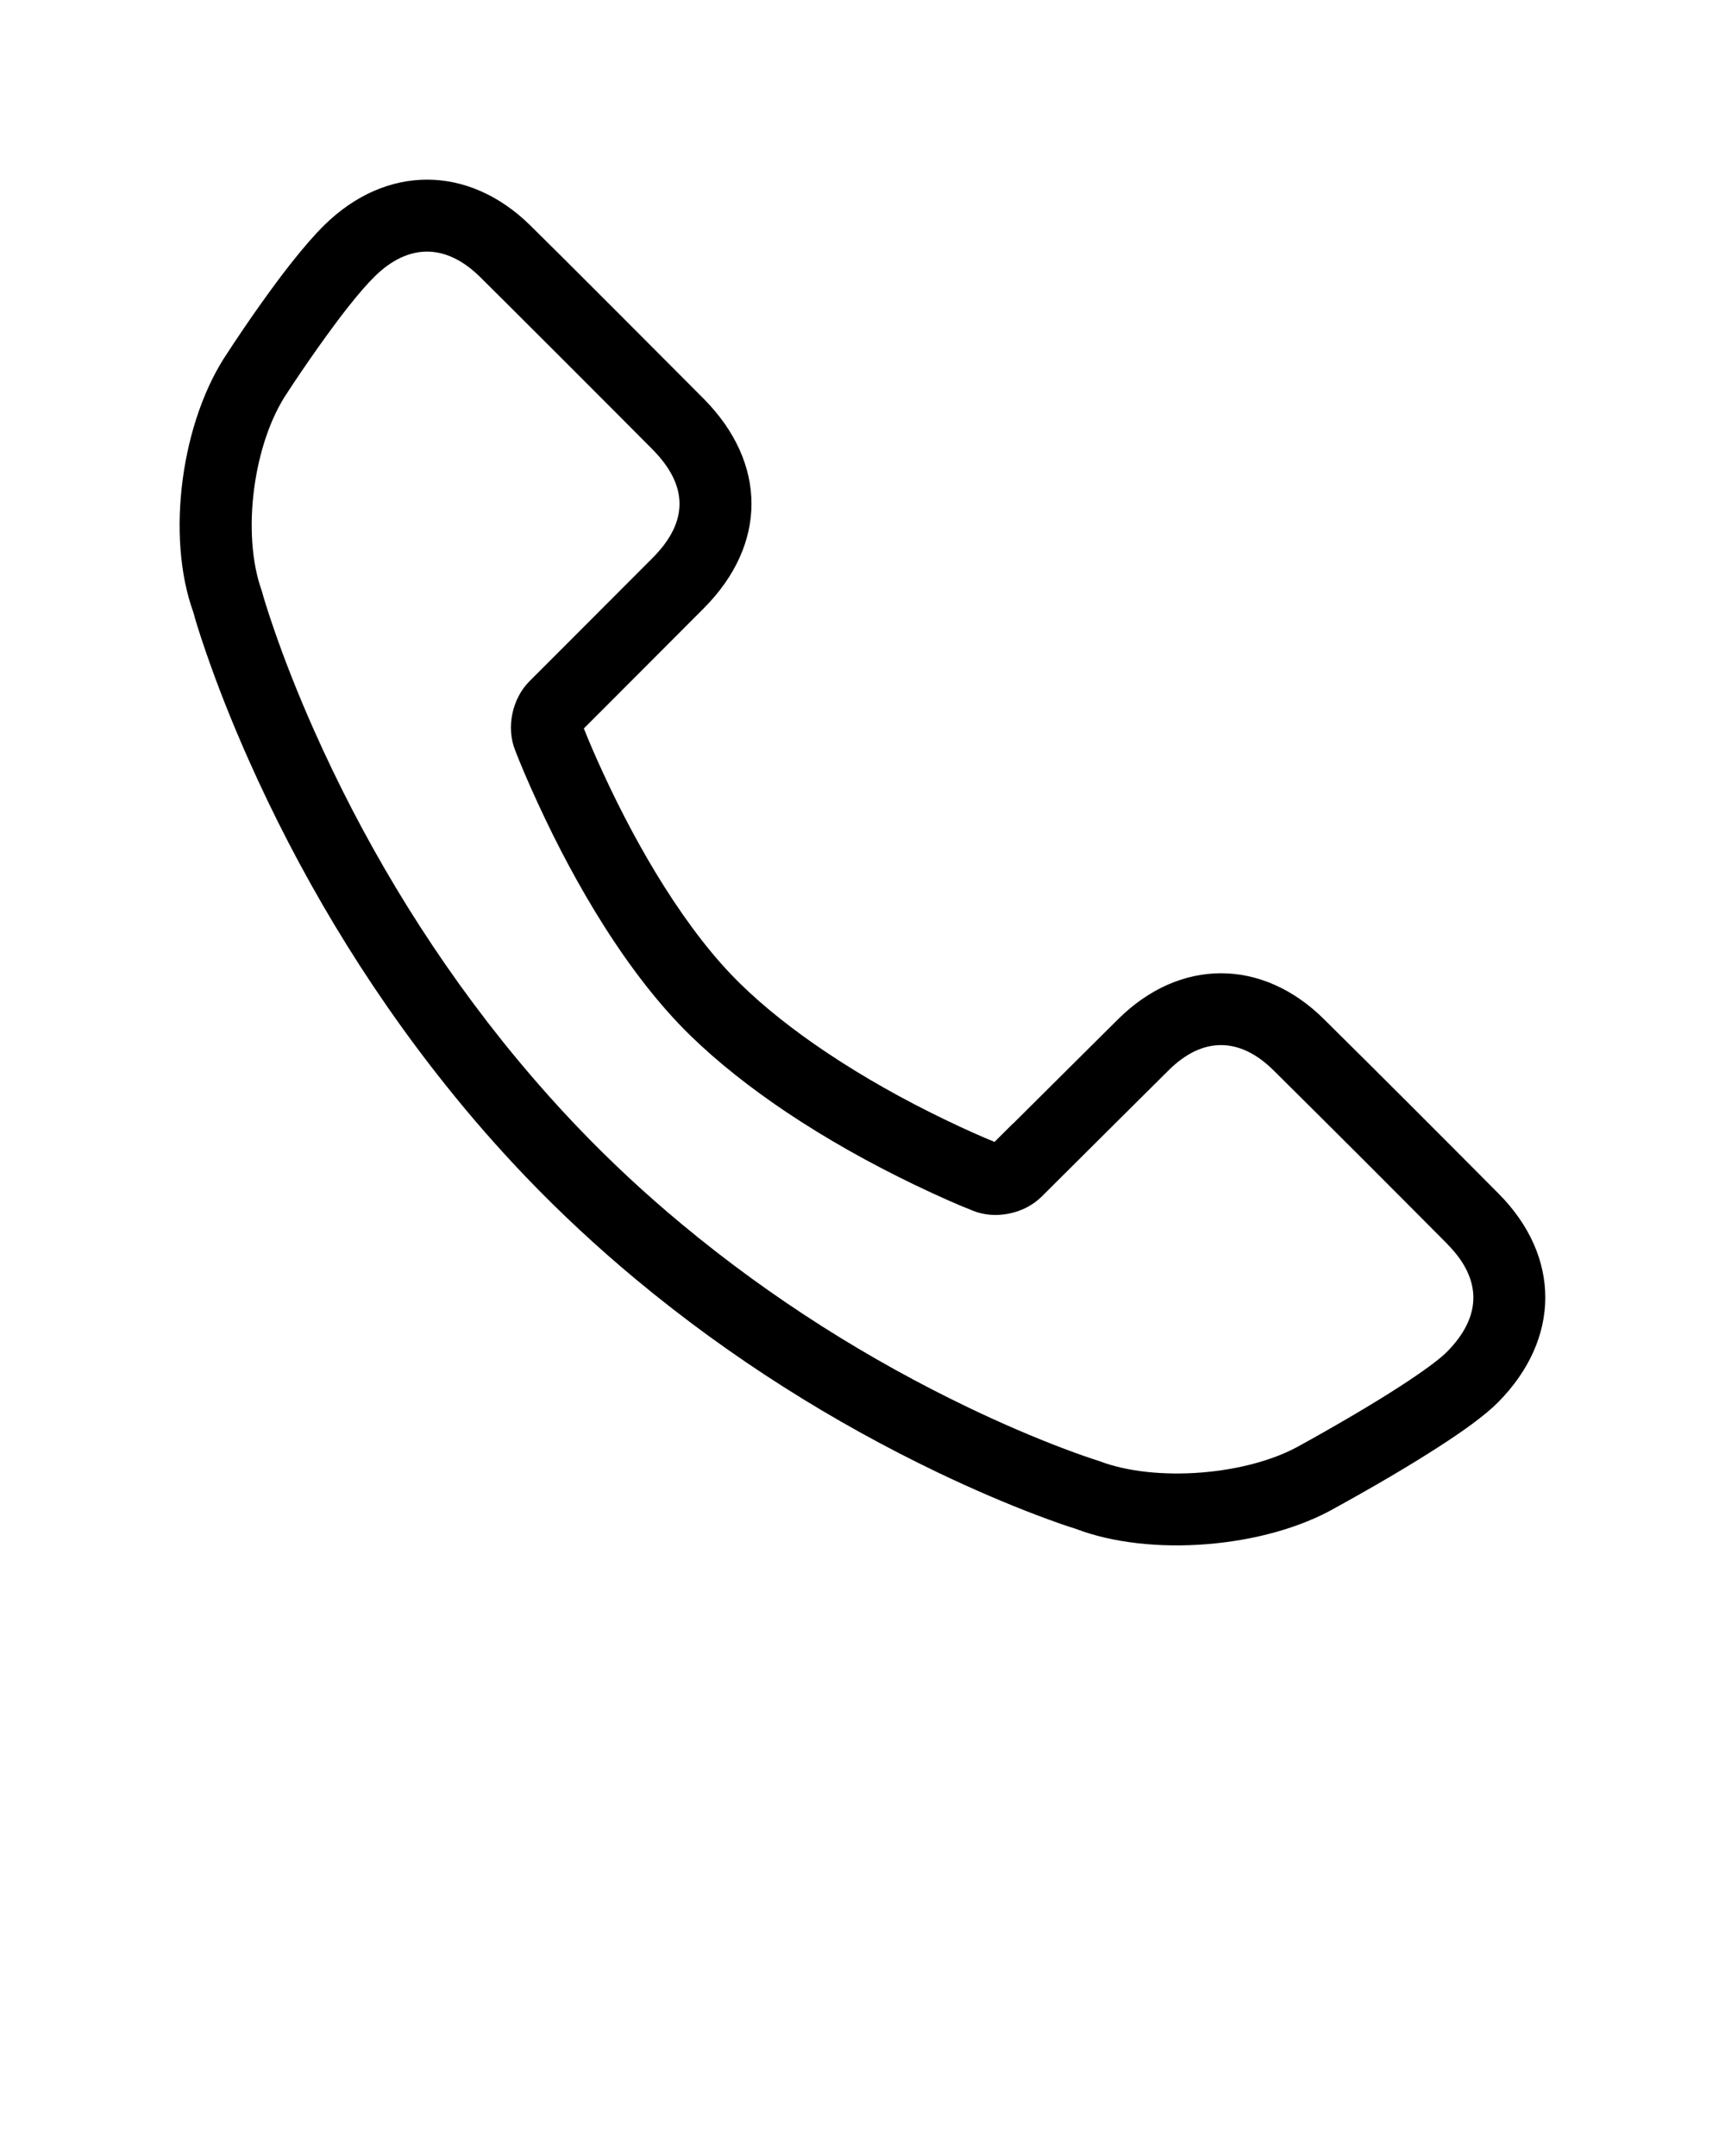<?xml version="1.0" encoding="UTF-8"?>
<svg version="1.1" viewBox="0 0 24 30" xmlns="http://www.w3.org/2000/svg">
<g fill="none" fill-rule="evenodd">
<rect width="24" height="24"/>
<path d="m14.095 15.635c0.308-0.307 0.308-0.307 0.678-0.675 0.343-0.342 0.613-0.61 0.785-0.78 0.858-0.85 2.003-0.85 2.862 0.001 0.799 0.791 1.607 1.6 2.431 2.429 0.869 0.876 0.864 2.022-0.009 2.903-0.173 0.174-0.456 0.382-0.84 0.629-0.086 0.055-0.176 0.112-0.27 0.17-0.253 0.156-0.523 0.315-0.794 0.468-0.162 0.092-0.288 0.162-0.351 0.196-0.988 0.57-2.593 0.693-3.623 0.296-0.103-0.031-0.288-0.094-0.543-0.191-0.419-0.159-0.885-0.358-1.386-0.598-1.428-0.686-2.856-1.573-4.19-2.683-0.536-0.446-1.046-0.92-1.529-1.424-0.389-0.407-0.759-0.83-1.109-1.269-1.155-1.445-2.062-2.992-2.75-4.539-0.241-0.542-0.438-1.047-0.594-1.5-0.095-0.276-0.155-0.475-0.172-0.545-0.388-1.067-0.168-2.673 0.478-3.619 0.04-0.062 0.111-0.17 0.204-0.307 0.155-0.229 0.317-0.457 0.476-0.672 0.069-0.093 0.137-0.182 0.203-0.265 0.169-0.214 0.322-0.391 0.46-0.527 0.859-0.845 2.002-0.844 2.863 0.001 0.351 0.344 1.866 1.861 2.414 2.413 0.887 0.895 0.889 2.027 0.003 2.917-0.133 0.134-0.422 0.423-0.82 0.822-0.338 0.339-0.338 0.339-0.619 0.62-0.145 0.145-0.196 0.197-0.23 0.23 0.056 0.143 0.15 0.365 0.277 0.64 0.247 0.533 0.529 1.066 0.842 1.561 0.341 0.539 0.696 0.999 1.059 1.353 0.335 0.327 0.735 0.643 1.186 0.946 0.526 0.353 1.093 0.67 1.66 0.943 0.294 0.142 0.529 0.245 0.69 0.31 0.037-0.036 0.091-0.091 0.255-0.254zm-5.995-5.561c7.1942e-4 0.002 0.001 0.004 0.002 0.006-5.8438e-4 -0.002-0.001-0.004-0.002-0.006zm12.041 7.24c-0.821-0.827-1.628-1.634-2.425-2.423-0.469-0.465-0.987-0.465-1.454-0.001-0.172 0.17-0.441 0.438-0.782 0.777-0.372 0.37-0.372 0.37-0.68 0.677-0.246 0.245-0.246 0.245-0.308 0.307-0.245 0.244-0.654 0.322-0.959 0.194-0.168-0.065-0.454-0.188-0.819-0.364-0.607-0.293-1.214-0.631-1.783-1.013-0.498-0.335-0.945-0.688-1.327-1.06-0.425-0.415-0.827-0.934-1.207-1.534-0.338-0.535-0.641-1.105-0.904-1.676-0.159-0.343-0.27-0.611-0.326-0.759-0.127-0.316-0.041-0.718 0.197-0.957 0.056-0.056 0.056-0.056 0.281-0.281 0.281-0.281 0.281-0.281 0.618-0.619 0.399-0.399 0.687-0.688 0.819-0.821 0.497-0.5 0.497-1.002-0.004-1.508-0.545-0.55-2.058-2.063-2.404-2.404-0.472-0.463-0.992-0.464-1.461-0.002-0.103 0.101-0.231 0.249-0.376 0.433-0.06 0.076-0.122 0.157-0.186 0.244-0.15 0.202-0.303 0.419-0.451 0.636-0.089 0.13-0.155 0.231-0.199 0.299-0.474 0.693-0.647 1.963-0.358 2.765 0.024 0.09 0.078 0.267 0.165 0.52 0.147 0.427 0.333 0.904 0.562 1.419 0.655 1.473 1.52 2.947 2.618 4.321 0.333 0.416 0.683 0.817 1.051 1.202 0.455 0.476 0.938 0.925 1.446 1.347 1.267 1.054 2.626 1.898 3.984 2.55 0.475 0.228 0.914 0.415 1.308 0.565 0.233 0.089 0.397 0.144 0.513 0.181 0.782 0.301 2.072 0.202 2.809-0.223 0.068-0.037 0.189-0.104 0.345-0.193 0.26-0.148 0.521-0.301 0.762-0.45 0.089-0.055 0.174-0.108 0.254-0.16 0.326-0.21 0.565-0.385 0.671-0.492 0.488-0.492 0.49-1.01 0.01-1.495z" fill="#000" fill-rule="nonzero"/>
</g>
</svg>
